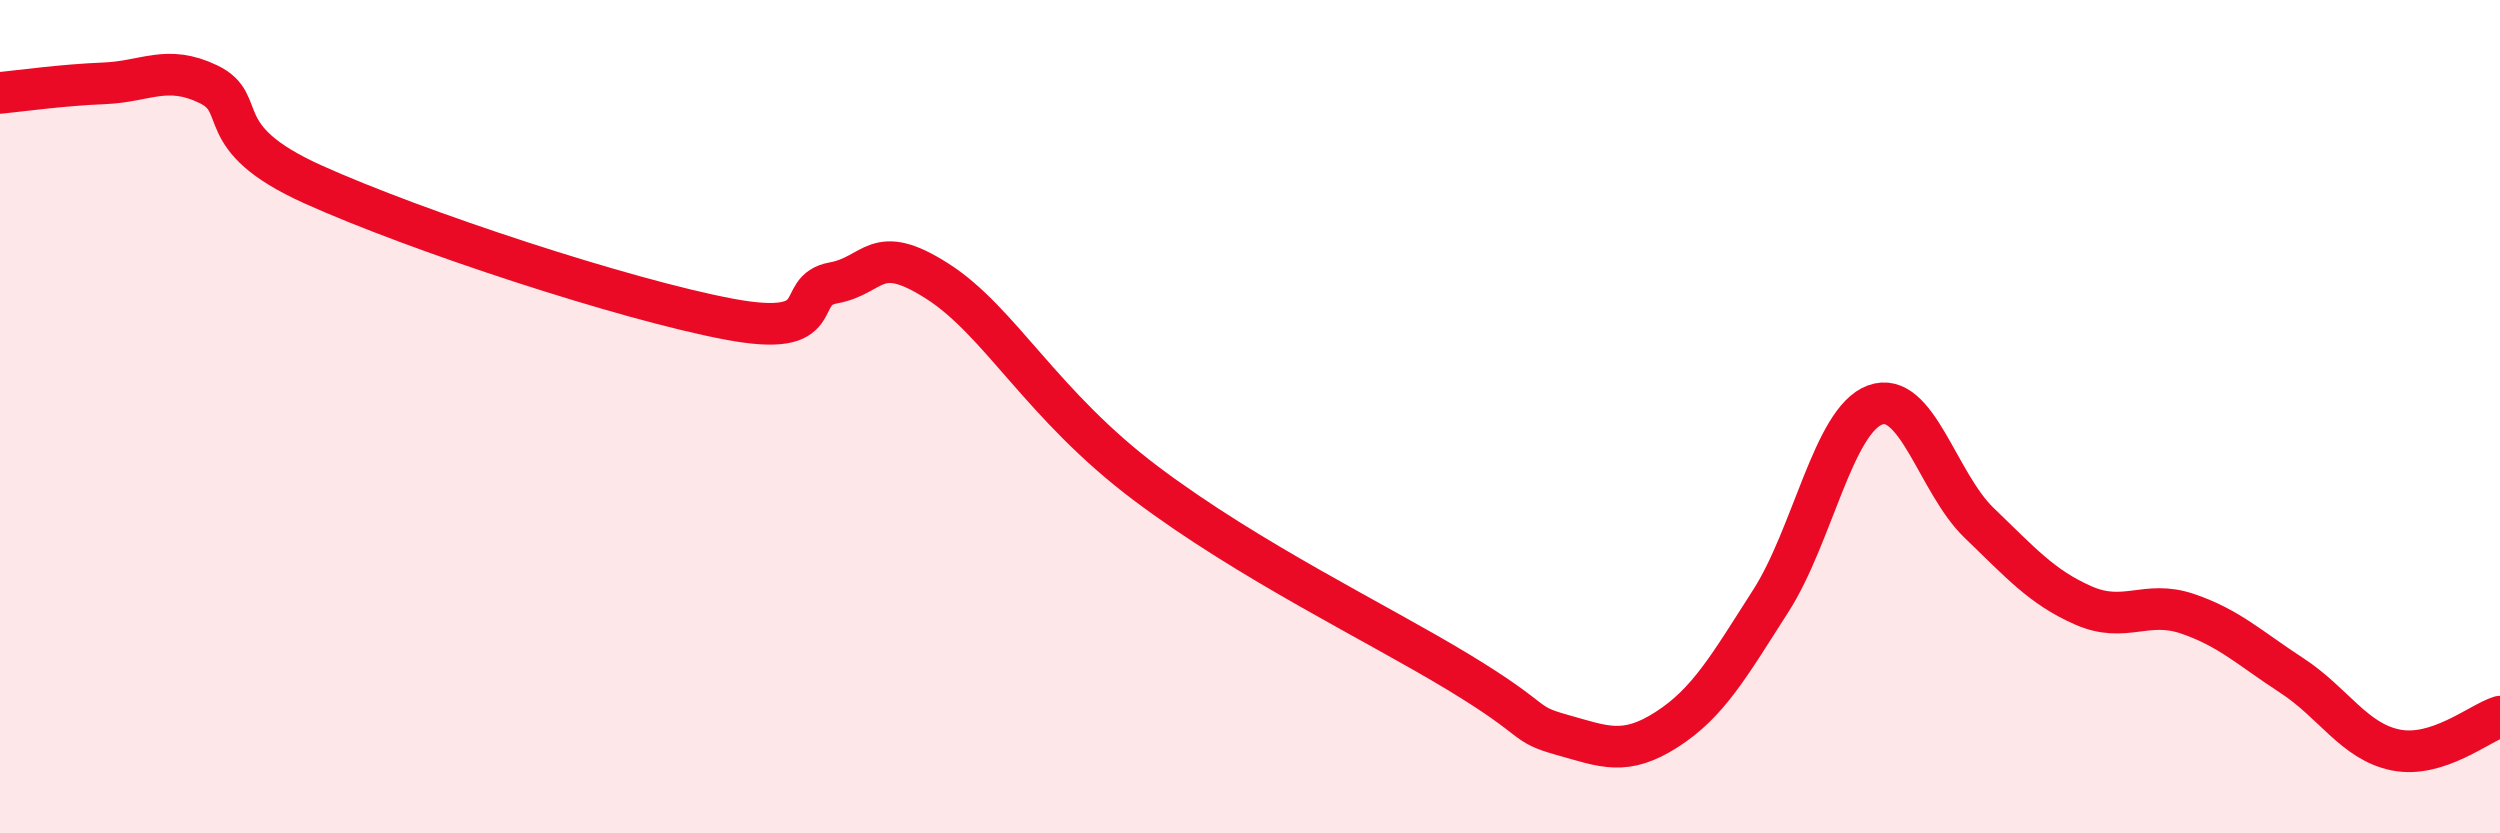 
    <svg width="60" height="20" viewBox="0 0 60 20" xmlns="http://www.w3.org/2000/svg">
      <path
        d="M 0,2.23 C 0.5,2.18 1.5,2.04 2.5,2 C 3.5,1.96 4,1.54 5,2.02 C 6,2.5 5,3.29 7.5,4.42 C 10,5.55 15,7.19 17.5,7.66 C 20,8.13 19,6.97 20,6.79 C 21,6.61 21,5.79 22.5,6.75 C 24,7.71 25,9.72 27.5,11.6 C 30,13.48 33,14.92 35,16.13 C 37,17.34 36.5,17.36 37.5,17.64 C 38.5,17.92 39,18.15 40,17.51 C 41,16.87 41.5,15.98 42.5,14.42 C 43.5,12.86 44,10.09 45,9.72 C 46,9.35 46.5,11.59 47.5,12.55 C 48.5,13.51 49,14.09 50,14.53 C 51,14.97 51.5,14.39 52.5,14.73 C 53.5,15.07 54,15.56 55,16.21 C 56,16.86 56.5,17.8 57.5,18 C 58.5,18.2 59.5,17.36 60,17.2L60 20L0 20Z"
        fill="#EB0A25"
        opacity="0.1"
        stroke-linecap="round"
        stroke-linejoin="round"
      />
      <path
        d="M 0,2.23 C 0.5,2.18 1.5,2.04 2.5,2 C 3.5,1.96 4,1.54 5,2.02 C 6,2.5 5,3.29 7.5,4.42 C 10,5.55 15,7.19 17.5,7.66 C 20,8.13 19,6.97 20,6.79 C 21,6.61 21,5.79 22.5,6.75 C 24,7.71 25,9.72 27.5,11.6 C 30,13.48 33,14.92 35,16.13 C 37,17.34 36.5,17.36 37.5,17.64 C 38.5,17.92 39,18.15 40,17.51 C 41,16.87 41.5,15.98 42.5,14.42 C 43.5,12.86 44,10.09 45,9.72 C 46,9.35 46.5,11.59 47.5,12.55 C 48.5,13.51 49,14.09 50,14.53 C 51,14.97 51.5,14.39 52.5,14.73 C 53.5,15.07 54,15.56 55,16.21 C 56,16.86 56.5,17.8 57.5,18 C 58.5,18.2 59.5,17.36 60,17.2"
        stroke="#EB0A25"
        stroke-width="1"
        fill="none"
        stroke-linecap="round"
        stroke-linejoin="round"
      />
    </svg>
  